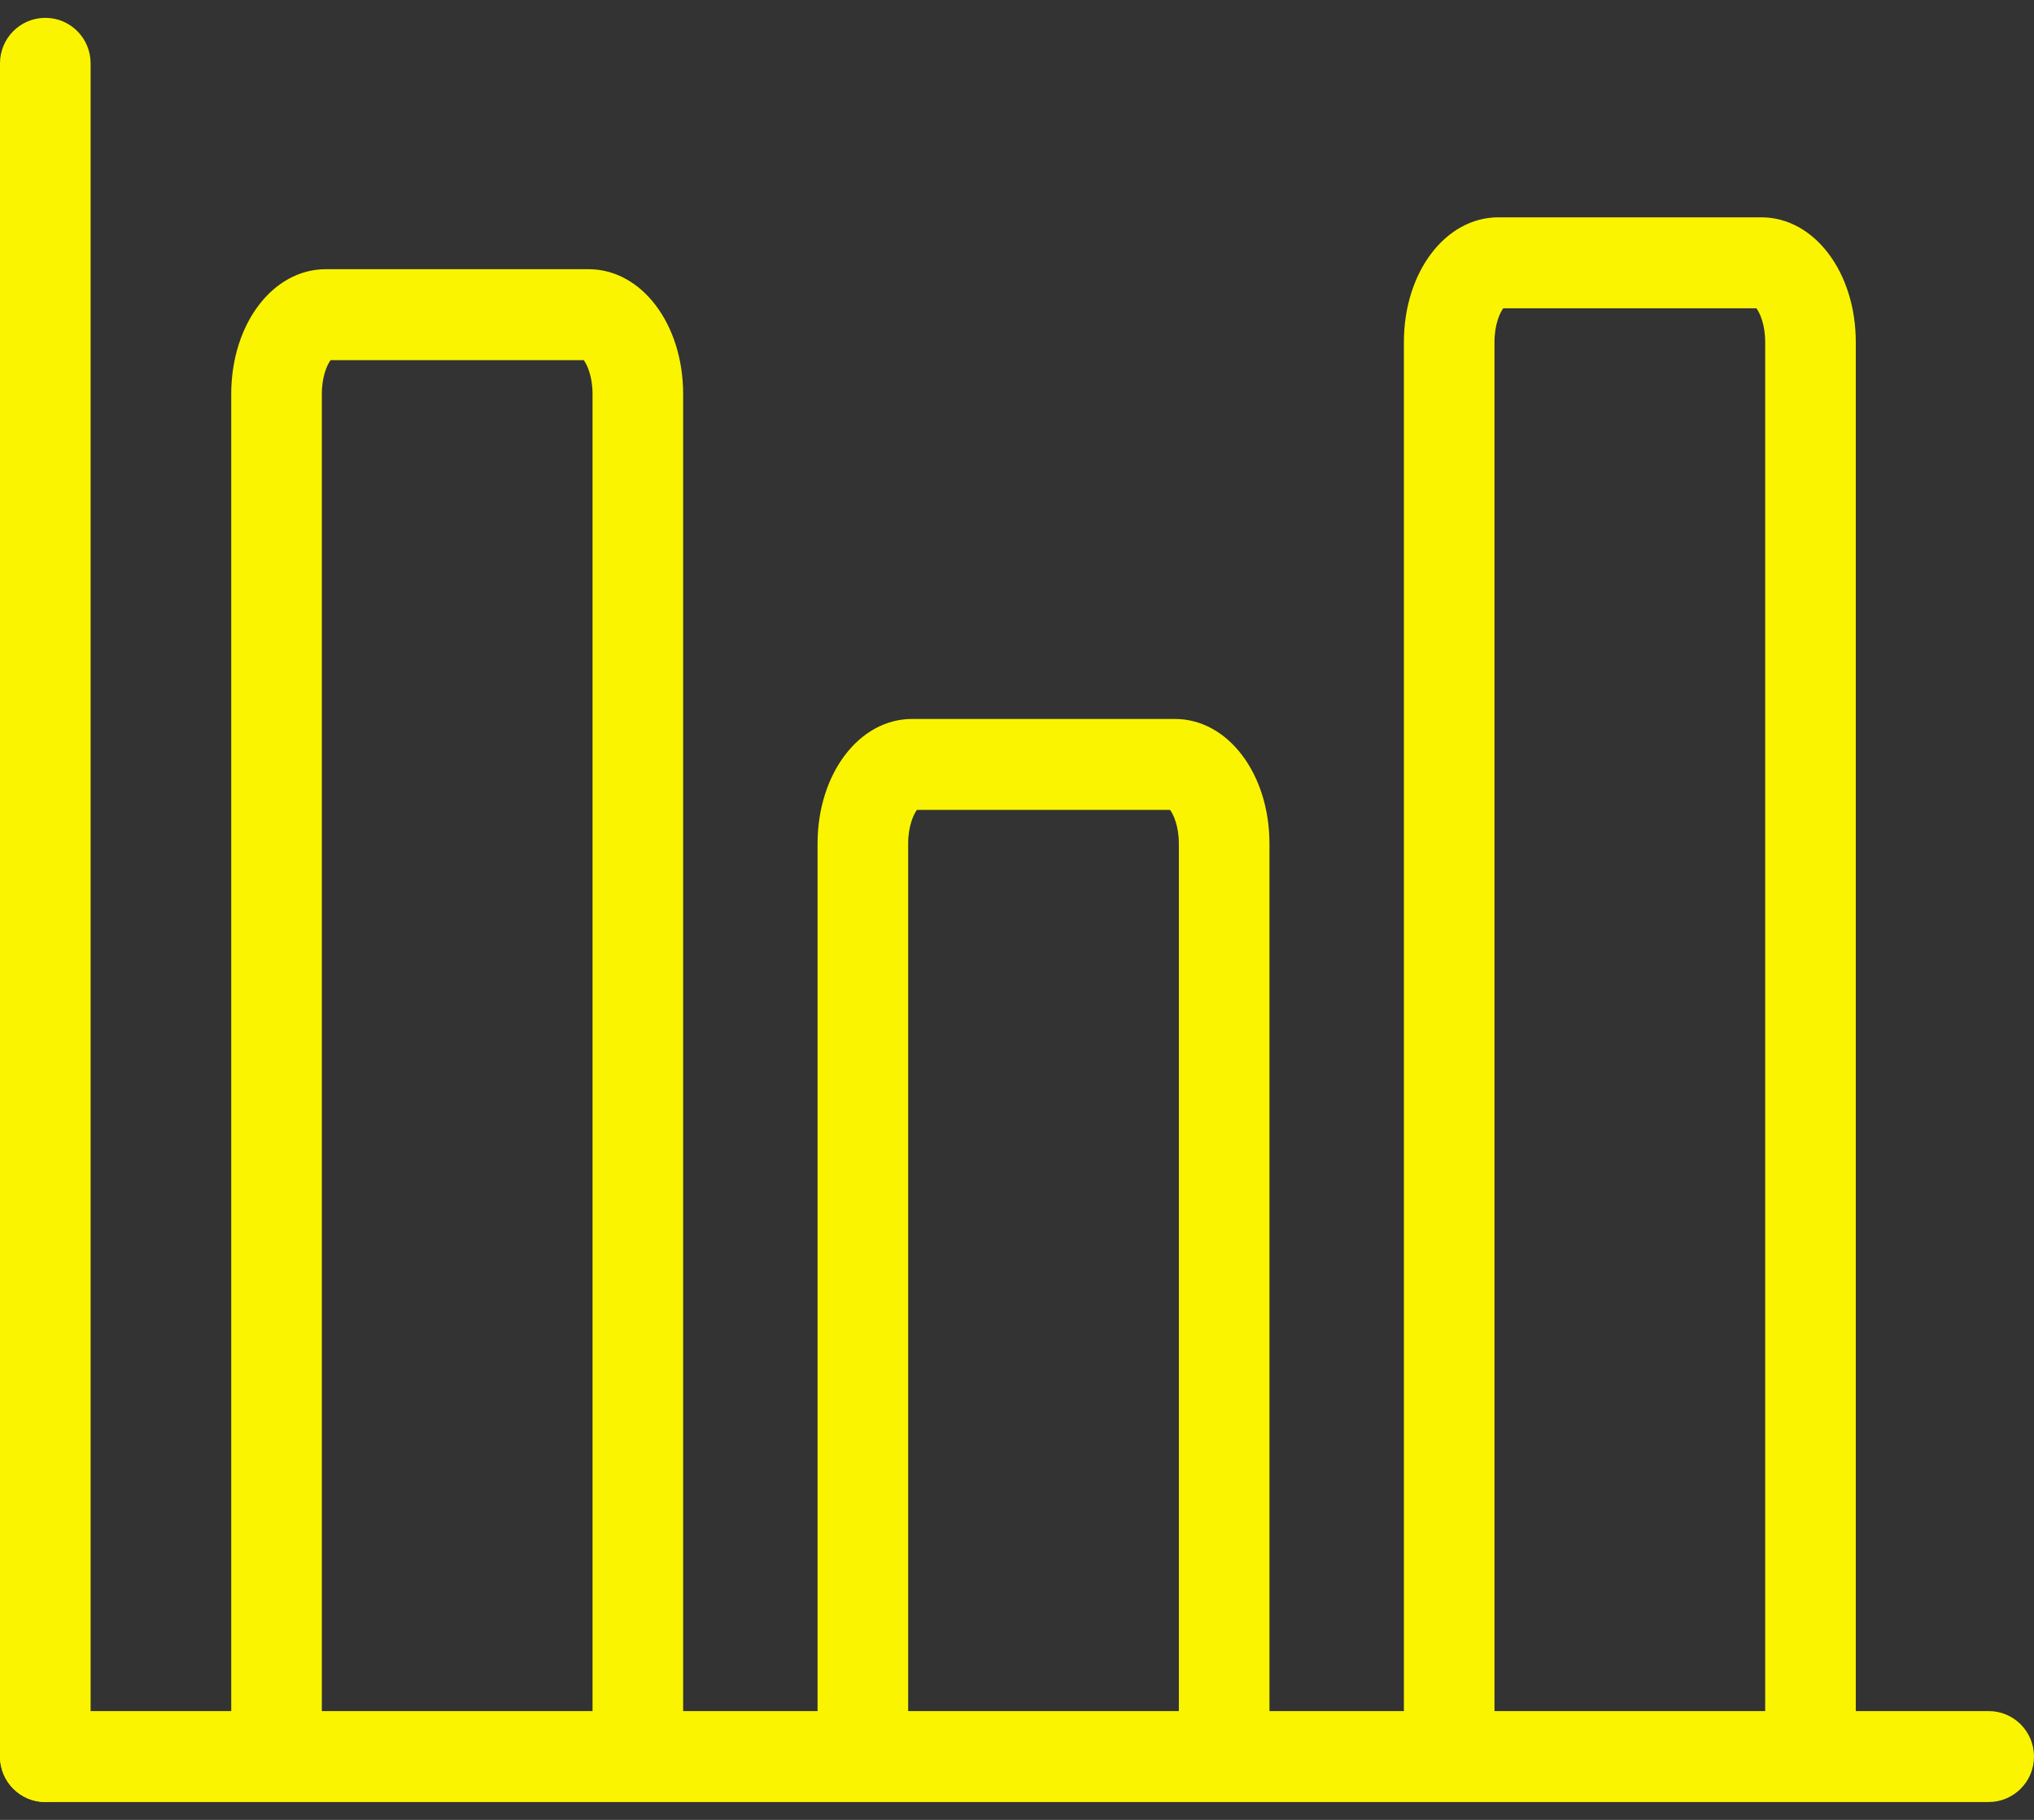 <?xml version="1.0" standalone="no"?>
<!-- Generator: Adobe Fireworks 10, Export SVG Extension by Aaron Beall (http://fireworks.abeall.com) . Version: 0.6.1  -->
<!DOCTYPE svg PUBLIC "-//W3C//DTD SVG 1.1//EN" "http://www.w3.org/Graphics/SVG/1.1/DTD/svg11.dtd">
<svg id="Untitled-%u9801%u9762%201" viewBox="0 0 57 51" style="background-color:#ffffff00" version="1.1"
	xmlns="http://www.w3.org/2000/svg" xmlns:xlink="http://www.w3.org/1999/xlink" xml:space="preserve"
	x="0px" y="0px" width="57px" height="51px"
>
	<rect x="0" y="0" width="57" height="51" fill="#333333" stroke="none"/>
	<g>
		<g>
			<path d="M 1.27 50.5 C 0.569 50.5 0 49.93 0 49.225 L 0 1.774 C 0 1.07 0.569 0.5 1.27 0.5 C 1.971 0.5 2.539 1.07 2.539 1.774 L 2.539 49.225 C 2.539 49.93 1.971 50.5 1.27 50.5 Z" fill="#faf400"/>
		</g>
		<g>
			<path d="M 55.73 50.5 L 1.27 50.5 C 0.569 50.5 0 49.93 0 49.225 C 0 48.521 0.569 47.951 1.27 47.951 L 55.73 47.951 C 56.431 47.951 57 48.521 57 49.225 C 57 49.93 56.431 50.5 55.73 50.5 Z" fill="#faf400"/>
		</g>
		<g>
			<path d="M 17.875 50.129 C 17.174 50.129 16.605 49.559 16.605 48.855 L 16.605 11.043 C 16.605 10.543 16.452 10.217 16.359 10.093 L 9.264 10.093 C 9.171 10.217 9.019 10.543 9.019 11.043 L 9.019 48.855 C 9.019 49.559 8.45 50.129 7.749 50.129 C 7.048 50.129 6.48 49.559 6.48 48.855 L 6.48 11.043 C 6.48 9.08 7.644 7.544 9.13 7.544 L 16.494 7.544 C 17.98 7.544 19.144 9.08 19.144 11.043 L 19.144 48.855 C 19.144 49.559 18.576 50.129 17.875 50.129 Z" fill="#faf400"/>
		</g>
		<g>
			<path d="M 34.306 50.129 C 33.605 50.129 33.036 49.559 33.036 48.855 L 33.036 23.646 C 33.036 23.147 32.883 22.821 32.79 22.697 L 25.696 22.697 C 25.602 22.821 25.45 23.147 25.45 23.646 L 25.45 48.855 C 25.45 49.559 24.881 50.129 24.18 50.129 C 23.479 50.129 22.911 49.559 22.911 48.855 L 22.911 23.646 C 22.911 21.684 24.075 20.148 25.561 20.148 L 32.925 20.148 C 34.411 20.148 35.575 21.684 35.575 23.646 L 35.575 48.855 C 35.575 49.559 35.007 50.129 34.306 50.129 Z" fill="#faf400"/>
		</g>
		<g>
			<path d="M 50.737 50.159 C 50.036 50.159 49.467 49.588 49.467 48.884 L 49.467 9.589 C 49.467 9.09 49.315 8.763 49.221 8.639 L 42.127 8.639 C 42.034 8.763 41.881 9.089 41.881 9.589 L 41.881 48.884 C 41.881 49.588 41.312 50.159 40.611 50.159 C 39.91 50.159 39.342 49.588 39.342 48.884 L 39.342 9.589 C 39.342 7.627 40.506 6.09 41.993 6.09 L 49.356 6.09 C 50.842 6.09 52.006 7.627 52.006 9.589 L 52.006 48.884 C 52.006 49.588 51.438 50.159 50.737 50.159 Z" fill="#faf400"/>
		</g>
	</g>
</svg>